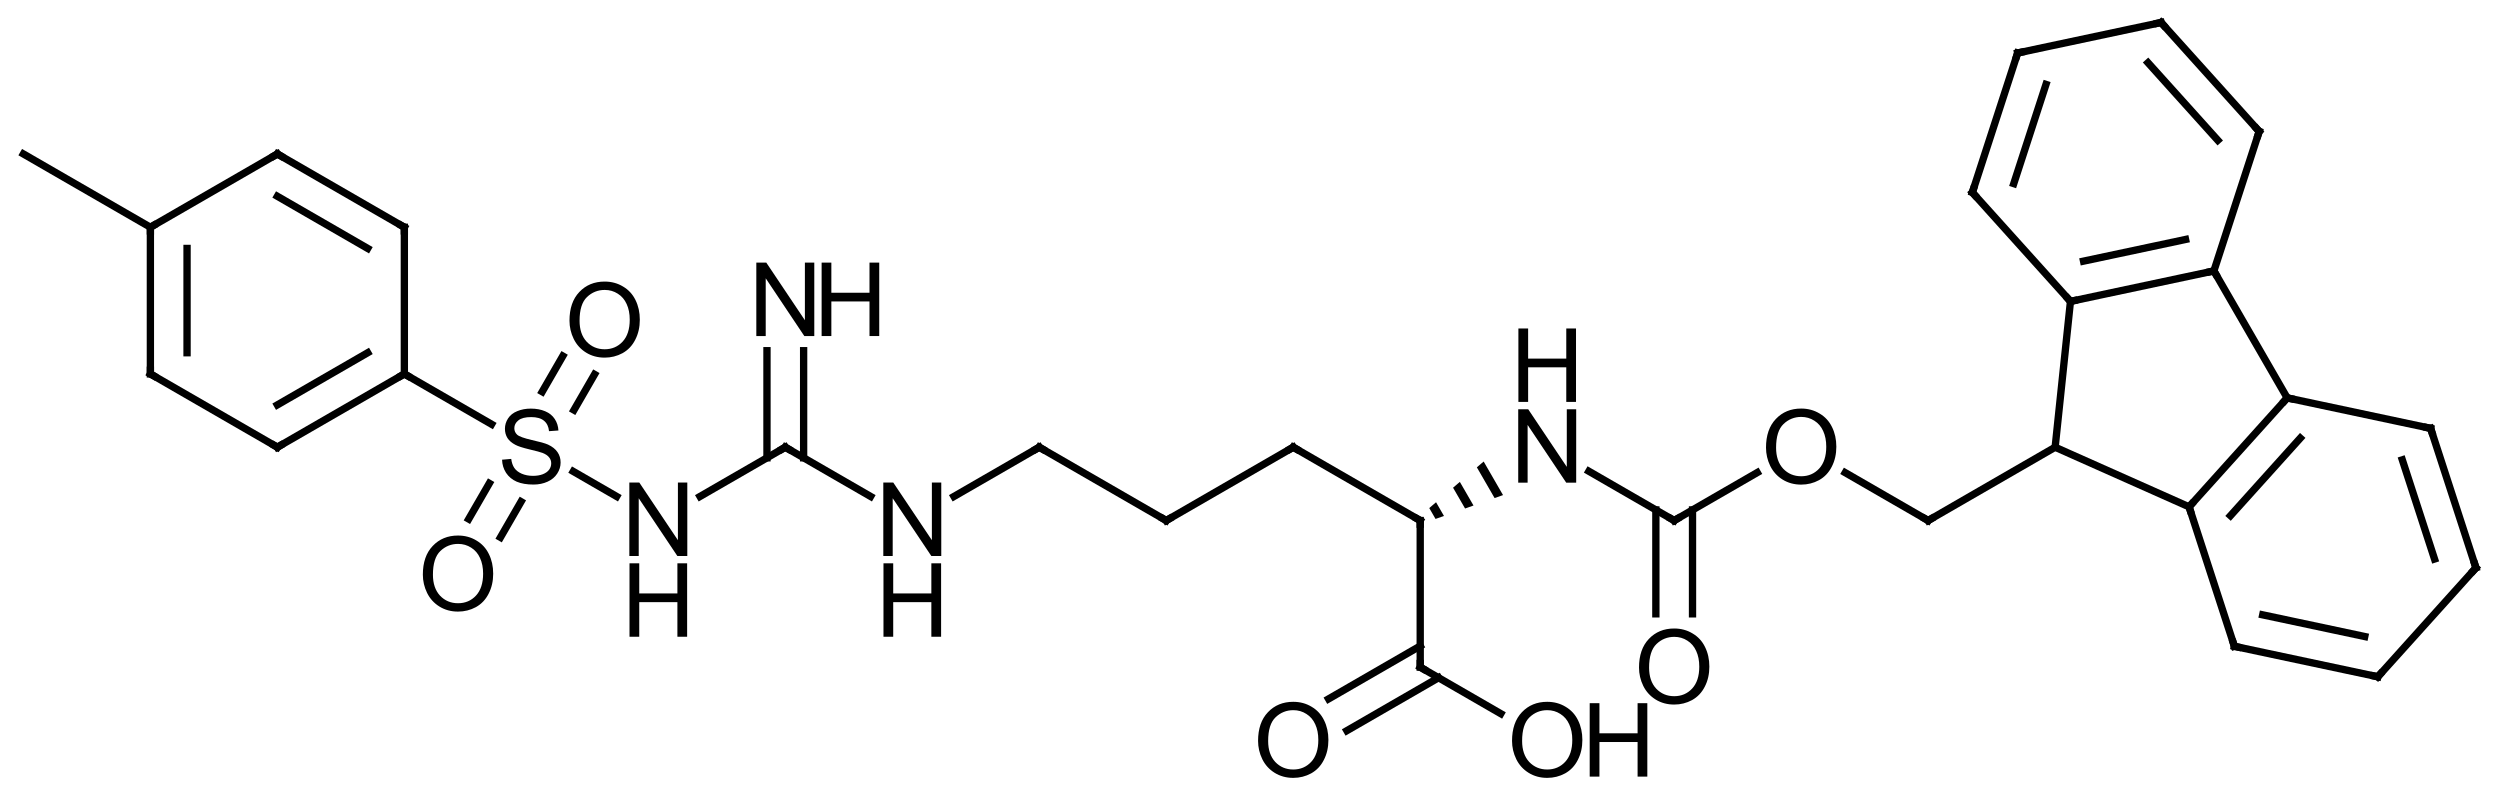 <?xml version="1.0" encoding="UTF-8"?>
<svg xmlns="http://www.w3.org/2000/svg" xmlns:xlink="http://www.w3.org/1999/xlink" style="fill-opacity:1; color-rendering:auto; color-interpolation:auto; text-rendering:auto; stroke:black; stroke-linecap:square; stroke-miterlimit:10; shape-rendering:auto; stroke-opacity:1; fill:black; stroke-dasharray:none; font-weight:normal; stroke-width:1; font-family:'Dialog'; font-style:normal; stroke-linejoin:miter; font-size:12; stroke-dashoffset:0; image-rendering:auto;" width="341" viewBox="0 0 341.0 110.0" height="110">
  <!--Generated in ChemDoodle 9.1.0: PD94bWwgdmVyc2lvbj0iMS4wIiBlbmNvZGluZz0iVVRGLTgiPz4KPGQgZj0iczppY3htbCIgaWQ9IjEiIG12PSJzOjMuMy4wIiBwPSJzOkNoZW1Eb29kbGUiIHY9InM6OS4xLjAiPjxwIGIxMD0iYjp0cnVlIiBiMTA1PSJiOnRydWUiIGIxMDY9ImI6ZmFsc2UiIGIxMDc9ImI6ZmFsc2UiIGIxMDk9ImI6ZmFsc2UiIGIxMTA9ImI6ZmFsc2UiIGIxMTE9ImI6dHJ1ZSIgYjExMj0iYjp0cnVlIiBiMTE0PSJiOnRydWUiIGIxMTU9ImI6ZmFsc2UiIGIxMTY9ImI6dHJ1ZSIgYjExOD0iYjp0cnVlIiBiMTIxPSJiOnRydWUiIGIxMjk9ImI6ZmFsc2UiIGIxMzE9ImI6ZmFsc2UiIGIxMzI9ImI6ZmFsc2UiIGIxMzM9ImI6dHJ1ZSIgYjE0NT0iYjpmYWxzZSIgYjE0Nj0iYjp0cnVlIiBiMTQ3PSJiOmZhbHNlIiBiMTUyPSJiOmZhbHNlIiBiMTU1PSJiOnRydWUiIGIxNjY9ImI6dHJ1ZSIgYjE2Nz0iYjp0cnVlIiBiMTcwPSJiOmZhbHNlIiBiMTcxPSJiOnRydWUiIGIxNzM9ImI6dHJ1ZSIgYjE3OT0iYjp0cnVlIiBiMjAxPSJiOmZhbHNlIiBiMjE2PSJiOnRydWUiIGIyMjY9ImI6dHJ1ZSIgYjIyNz0iYjpmYWxzZSIgYjIzPSJiOnRydWUiIGIyND0iYjp0cnVlIiBiMjQ1PSJiOnRydWUiIGIyNDY9ImI6dHJ1ZSIgYjI0Nz0iYjpmYWxzZSIgYjI0OD0iYjpmYWxzZSIgYjI1NT0iYjpmYWxzZSIgYjI1Nj0iYjp0cnVlIiBiMzU9ImI6ZmFsc2UiIGI0MD0iYjpmYWxzZSIgYjQxPSJiOnRydWUiIGI0Mj0iYjpmYWxzZSIgYjkwPSJiOmZhbHNlIiBiOTM9ImI6dHJ1ZSIgYzEwPSJjOjEyOCwxMjgsMTI4IiBjMTE9ImM6MTI4LDAsMCIgYzEyPSJjOjAsMCwwIiBjMTk9ImM6MCwwLDAiIGMyPSJjOjAsMCwwIiBjMz0iYzowLDAsMCIgYzQ9ImM6MTI4LDEyOCwxMjgiIGM1PSJjOjI1NSwyNTUsMjU1IiBjNj0iYzowLDAsMCIgYzc9ImM6MjU1LDI1NSwyNTUiIGM4PSJjOjAsMCwwIiBjOT0iYzowLDAsMCIgZjE9ImY6MjAuMCIgZjEwPSJmOjEwLjAiIGYxMT0iZjowLjUyMzU5ODgiIGYxMj0iZjo1LjAiIGYxMz0iZjozLjAiIGYxND0iZjoxLjIiIGYxNT0iZjowLjAiIGYxNj0iZjo2LjAiIGYxNz0iZjoyLjAiIGYxOD0iZjo0LjAiIGYxOT0iZjowLjEwNDcxOTc2IiBmMj0iZjoxLjAiIGYyMT0iZjoyLjAiIGYyMj0iZjozLjAiIGYyMz0iZjowLjAiIGYyND0iZjoxMC4wIiBmMjU9ImY6MS4wIiBmMjg9ImY6MS4wIiBmMjk9ImY6MS4wIiBmMz0iZjowLjUiIGYzMD0iZjowLjMiIGYzMT0iZjowLjMiIGYzND0iZjo2LjAiIGYzNT0iZjo1LjQ5Nzc4NyIgZjM2PSJmOjAuNyIgZjM3PSJmOjEuMCIgZjM4PSJmOjMuMCIgZjM5PSJmOjEuMiIgZjQ9ImY6NS4wIiBmNDA9ImY6MC4wIiBmNDE9ImY6MS4wIiBmNDI9ImY6MTAuMCIgZjQzPSJmOjEwLjAiIGY0ND0iZjowLjUyMzU5ODgiIGY0NT0iZjo1LjAiIGY0Nj0iZjoxLjAiIGY0Nz0iZjozLjAiIGY0OD0iZjoxLjIiIGY0OT0iZjowLjAiIGY1PSJmOjAuMTUiIGY1MT0iZjoyMC4wIiBmNTI9ImY6NS4wIiBmNTM9ImY6MTUuMCIgZjU0PSJmOjAuMyIgZjU1PSJmOjEuMCIgZjU2PSJmOjAuNSIgZjU3PSJmOjEuMCIgZjU4PSJmOjUuMCIgZjU5PSJmOjQuMCIgZjY9ImY6MS4wNDcxOTc2IiBmNjE9ImY6Mi4wIiBmNjI9ImY6MTAuMCIgZjYzPSJmOjEuMCIgZjY1PSJmOjUuMCIgZjY2PSJmOjQuMCIgZjY3PSJmOjIwLjAiIGY2OD0iZjowLjQiIGY2OT0iZjozLjAiIGY3PSJmOjEuNSIgZjcwPSJmOjEyLjAiIGY3MT0iZjoxMC4wIiBmOT0iZjowLjciIGkxNT0iaToyIiBpMTY9Imk6MCIgaTE3PSJpOjAiIGkyPSJpOjc5MiIgaTIyPSJpOjIiIGkyNj0iaToxIiBpMjk9Imk6MSIgaTM9Imk6NjEyIiBpMzA9Imk6MSIgaTMzPSJpOjAiIGkzNz0iaTowIiBpND0iaTozNiIgaTQwPSJpOjEiIGk0Mz0iaToxIiBpNT0iaTozNiIgaTY9Imk6MzYiIGk3PSJpOjM2IiBpZD0iMiIgczIwPSJzOkJhc2ljIiBzMjI9InM6QW5nc3Ryb20iIHQxPSJ0OkFyaWFsLDAsMTQiIHQyPSJ0OlRpbWVzIE5ldyBSb21hbiwwLDEyIi8+PGFuIGE9InM6bnVsbCIgY2k9InM6bnVsbCIgY249InM6bnVsbCIgY3M9InM6bnVsbCIgZD0iczpudWxsIiBpZD0iMyIgaz0iczpudWxsIiB0PSJzOm51bGwiLz48Y3QgaWQ9IjQiLz48ZnQgaWQ9IjUiPjxfZiB2YWx1ZT0iQXJpYWwiLz48L2Z0PjxhIGF0Mj0iYjpmYWxzZSIgYXQzPSJkOjAuMCIgYXQ0PSJpOjAiIGNvMT0iYjpmYWxzZSIgaWQ9IjYiIGw9InM6QyIgcD0icDM6MzI2LjAsMzk3LjAsMC4wIi8+PGEgYXQyPSJiOmZhbHNlIiBhdDM9ImQ6MC4wIiBhdDQ9Imk6MCIgY28xPSJiOmZhbHNlIiBpZD0iNyIgbD0iczpPIiBwPSJwMzozMDguNjc5NDcsMzg3LjAsMC4wIi8+PGEgYXQyPSJiOmZhbHNlIiBhdDM9ImQ6MC4wIiBhdDQ9Imk6MCIgY28xPSJiOmZhbHNlIiBpZD0iOCIgbD0iczpDIiBwPSJwMzozNDMuMzIwNSwzODcuMCwwLjAiLz48YSBhdDI9ImI6ZmFsc2UiIGF0Mz0iZDowLjAiIGF0ND0iaTowIiBjbzE9ImI6ZmFsc2UiIGlkPSI5IiBsPSJzOkMiIHA9InAzOjI5MS4zNTg5OCwzOTcuMCwwLjAiLz48YSBhdDI9ImI6ZmFsc2UiIGF0Mz0iZDowLjAiIGF0ND0iaTowIiBjbzE9ImI6ZmFsc2UiIGlkPSIxMCIgbD0iczpDIiBwPSJwMzozNjEuNTkxNCwzOTUuMTM0NzQsMC4wIi8+PGEgYXQyPSJiOmZhbHNlIiBhdDM9ImQ6MC4wIiBhdDQ9Imk6MCIgY28xPSJiOmZhbHNlIiBpZD0iMTEiIGw9InM6QyIgcD0icDM6MzQ1LjQxMTA3LDM2Ny4xMDk1NiwwLjAiLz48YSBhdDI9ImI6ZmFsc2UiIGF0Mz0iZDowLjAiIGF0ND0iaTowIiBjbzE9ImI6ZmFsc2UiIGlkPSIxMiIgbD0iczpPIiBwPSJwMzoyOTEuMzU4OTgsNDE3LjAsMC4wIi8+PGEgYXQyPSJiOmZhbHNlIiBhdDM9ImQ6MC4wIiBhdDQ9Imk6MCIgY28xPSJiOmZhbHNlIiBpZD0iMTMiIGw9InM6TiIgcD0icDM6Mjc0LjAzODQ1LDM4Ny4wLDAuMCIvPjxhIGF0Mj0iYjpmYWxzZSIgYXQzPSJkOjAuMCIgYXQ0PSJpOjAiIGNvMT0iYjpmYWxzZSIgaWQ9IjE0IiBsPSJzOkMiIHA9InAzOjM2Ny43NzE3Niw0MTQuMTU1ODUsMC4wIi8+PGEgYXQyPSJiOmZhbHNlIiBhdDM9ImQ6MC4wIiBhdDQ9Imk6MCIgY28xPSJiOmZhbHNlIiBpZD0iMTUiIGw9InM6QyIgcD0icDM6Mzc0Ljk3NCwzODAuMjcxODIsMC4wIi8+PGEgYXQyPSJiOmZhbHNlIiBhdDM9ImQ6MC4wIiBhdDQ9Imk6MCIgY28xPSJiOmZhbHNlIiBpZD0iMTYiIGw9InM6QyIgcD0icDM6MzMyLjAyODQ3LDM1Mi4yNDY2NywwLjAiLz48YSBhdDI9ImI6ZmFsc2UiIGF0Mz0iZDowLjAiIGF0ND0iaTowIiBjbzE9ImI6ZmFsc2UiIGlkPSIxNyIgbD0iczpDIiBwPSJwMzozNjQuOTc0LDM2Mi45NTEzMiwwLjAiLz48YSBhdDI9ImI6ZmFsc2UiIGF0Mz0iZDowLjAiIGF0ND0iaTowIiBjbzE9ImI6ZmFsc2UiIGlkPSIxOCIgbD0iczpDIiBwPSJwMzoyNTYuNzE3OTYsMzk3LjAsMC4wIi8+PGEgYXQyPSJiOmZhbHNlIiBhdDM9ImQ6MC4wIiBhdDQ9Imk6MCIgY28xPSJiOmZhbHNlIiBpZD0iMTkiIGw9InM6QyIgcD0icDM6Mzg3LjMzNDcyLDQxOC4zMTQxLDAuMCIvPjxhIGF0Mj0iYjpmYWxzZSIgYXQzPSJkOjAuMCIgYXQ0PSJpOjAiIGNvMT0iYjpmYWxzZSIgaWQ9IjIwIiBsPSJzOkMiIHA9InAzOjM5NC41MzY5NiwzODQuNDMwMDIsMC4wIi8+PGEgYXQyPSJiOmZhbHNlIiBhdDM9ImQ6MC4wIiBhdDQ9Imk6MCIgY28xPSJiOmZhbHNlIiBpZD0iMjEiIGw9InM6QyIgcD0icDM6MzM4LjIwODgsMzMzLjIyNTYsMC4wIi8+PGEgYXQyPSJiOmZhbHNlIiBhdDM9ImQ6MC4wIiBhdDQ9Imk6MCIgY28xPSJiOmZhbHNlIiBpZD0iMjIiIGw9InM6QyIgcD0icDM6MzcxLjE1NDMzLDM0My45MzAyLDAuMCIvPjxhIGF0Mj0iYjpmYWxzZSIgYXQzPSJkOjAuMCIgYXQ0PSJpOjAiIGNvMT0iYjpmYWxzZSIgaWQ9IjIzIiBsPSJzOkMiIHA9InAzOjI1Ni43MTc5Niw0MTcuMCwwLjAiLz48YSBhdDI9ImI6ZmFsc2UiIGF0Mz0iZDowLjAiIGF0ND0iaTowIiBjbzE9ImI6ZmFsc2UiIGlkPSIyNCIgbD0iczpDIiBwPSJwMzoyMzkuMzk3NDUsMzg3LjAsMC4wIi8+PGEgYXQyPSJiOmZhbHNlIiBhdDM9ImQ6MC4wIiBhdDQ9Imk6MCIgY28xPSJiOmZhbHNlIiBpZD0iMjUiIGw9InM6QyIgcD0icDM6NDAwLjcxNzMyLDQwMy40NTExNywwLjAiLz48YSBhdDI9ImI6ZmFsc2UiIGF0Mz0iZDowLjAiIGF0ND0iaTowIiBjbzE9ImI6ZmFsc2UiIGlkPSIyNiIgbD0iczpDIiBwPSJwMzozNTcuNzcxNzMsMzI5LjA2NzM1LDAuMCIvPjxhIGF0Mj0iYjpmYWxzZSIgYXQzPSJkOjAuMCIgYXQ0PSJpOjAiIGNvMT0iYjpmYWxzZSIgaWQ9IjI3IiBsPSJzOk8iIHA9InAzOjIzOS4zOTc0NSw0MjcuMCwwLjAiLz48YSBhdDI9ImI6ZmFsc2UiIGF0Mz0iZDowLjAiIGF0ND0iaTowIiBjbzE9ImI6ZmFsc2UiIGlkPSIyOCIgbD0iczpPIiBwPSJwMzoyNzQuMDM4NDUsNDI3LjAsMC4wIi8+PGEgYXQyPSJiOmZhbHNlIiBhdDM9ImQ6MC4wIiBhdDQ9Imk6MCIgY28xPSJiOmZhbHNlIiBpZD0iMjkiIGw9InM6QyIgcD0icDM6MjIyLjA3NjkzLDM5Ny4wLDAuMCIvPjxhIGF0Mj0iYjpmYWxzZSIgYXQzPSJkOjAuMCIgYXQ0PSJpOjAiIGNvMT0iYjpmYWxzZSIgaWQ9IjMwIiBsPSJzOkMiIHA9InAzOjIwNC43NTY0MiwzODcuMCwwLjAiLz48YSBhdDI9ImI6ZmFsc2UiIGF0Mz0iZDowLjAiIGF0ND0iaTowIiBjbzE9ImI6ZmFsc2UiIGlkPSIzMSIgbD0iczpOIiBwPSJwMzoxODcuNDM1OTEsMzk3LjAsMC4wIi8+PGEgYXQyPSJiOmZhbHNlIiBhdDM9ImQ6MC4wIiBhdDQ9Imk6MCIgY28xPSJiOmZhbHNlIiBpZD0iMzIiIGw9InM6QyIgcD0icDM6MTcwLjExNTQsMzg3LjAsMC4wIi8+PGEgYXQyPSJiOmZhbHNlIiBhdDM9ImQ6MC4wIiBhdDQ9Imk6MCIgY28xPSJiOmZhbHNlIiBpZD0iMzMiIGw9InM6TiIgcD0icDM6MTUyLjc5NDg5LDM5Ny4wLDAuMCIvPjxhIGF0Mj0iYjpmYWxzZSIgYXQzPSJkOjAuMCIgYXQ0PSJpOjAiIGNvMT0iYjpmYWxzZSIgaWQ9IjM0IiBsPSJzOk4iIHA9InAzOjE3MC4xMTU0LDM2Ny4wLDAuMCIvPjxhIGF0Mj0iYjpmYWxzZSIgYXQzPSJkOjAuMCIgYXQ0PSJpOjAiIGNvMT0iYjpmYWxzZSIgaWQ9IjM1IiBsPSJzOlMiIHA9InAzOjEzNS40NzQzOCwzODcuMCwwLjAiLz48YSBhdDI9ImI6ZmFsc2UiIGF0Mz0iZDowLjAiIGF0ND0iaTowIiBjbzE9ImI6ZmFsc2UiIGlkPSIzNiIgbD0iczpDIiBwPSJwMzoxMTguMTUzODcsMzc3LjAsMC4wIi8+PGEgYXQyPSJiOmZhbHNlIiBhdDM9ImQ6MC4wIiBhdDQ9Imk6MCIgY28xPSJiOmZhbHNlIiBpZD0iMzciIGw9InM6TyIgcD0icDM6MTI1LjQ3NDM4LDQwNC4zMjA1LDAuMCIvPjxhIGF0Mj0iYjpmYWxzZSIgYXQzPSJkOjAuMCIgYXQ0PSJpOjAiIGNvMT0iYjpmYWxzZSIgaWQ9IjM4IiBsPSJzOk8iIHA9InAzOjE0NS40NzQzOCwzNjkuNjc5NSwwLjAiLz48YSBhdDI9ImI6ZmFsc2UiIGF0Mz0iZDowLjAiIGF0ND0iaTowIiBjbzE9ImI6ZmFsc2UiIGlkPSIzOSIgbD0iczpDIiBwPSJwMzoxMTguMTUzODcsMzU3LjAsMC4wIi8+PGEgYXQyPSJiOmZhbHNlIiBhdDM9ImQ6MC4wIiBhdDQ9Imk6MCIgY28xPSJiOmZhbHNlIiBpZD0iNDAiIGw9InM6QyIgcD0icDM6MTAwLjgzMzM2LDM4Ny4wLDAuMCIvPjxhIGF0Mj0iYjpmYWxzZSIgYXQzPSJkOjAuMCIgYXQ0PSJpOjAiIGNvMT0iYjpmYWxzZSIgaWQ9IjQxIiBsPSJzOkMiIHA9InAzOjEwMC44MzMzNiwzNDcuMCwwLjAiLz48YSBhdDI9ImI6ZmFsc2UiIGF0Mz0iZDowLjAiIGF0ND0iaTowIiBjbzE9ImI6ZmFsc2UiIGlkPSI0MiIgbD0iczpDIiBwPSJwMzo4My41MTI4NTYsMzc3LjAsMC4wIi8+PGEgYXQyPSJiOmZhbHNlIiBhdDM9ImQ6MC4wIiBhdDQ9Imk6MCIgY28xPSJiOmZhbHNlIiBpZD0iNDMiIGw9InM6QyIgcD0icDM6ODMuNTEyODU2LDM1Ny4wLDAuMCIvPjxhIGF0Mj0iYjpmYWxzZSIgYXQzPSJkOjAuMCIgYXQ0PSJpOjAiIGNvMT0iYjpmYWxzZSIgaWQ9IjQ0IiBsPSJzOkMiIHA9InAzOjY2LjE5MjM0NSwzNDcuMCwwLjAiLz48YiBhMT0iaTo2IiBhMj0iaTo3IiBibzI9ImI6ZmFsc2UiIGJvMz0iaToyIiBjbzE9ImI6ZmFsc2UiIGlkPSI0NSIgdD0iczpTaW5nbGUiIHpvPSJzOjEiLz48YiBhMT0iaTo2IiBhMj0iaTo4IiBibzI9ImI6ZmFsc2UiIGJvMz0iaToyIiBjbzE9ImI6ZmFsc2UiIGlkPSI0NiIgdD0iczpTaW5nbGUiIHpvPSJzOjAiLz48YiBhMT0iaTo3IiBhMj0iaTo5IiBibzI9ImI6ZmFsc2UiIGJvMz0iaToyIiBjbzE9ImI6ZmFsc2UiIGlkPSI0NyIgdD0iczpTaW5nbGUiIHpvPSJzOjIiLz48YiBhMT0iaTo4IiBhMj0iaToxMCIgYm8yPSJiOmZhbHNlIiBibzM9Imk6MiIgY28xPSJiOmZhbHNlIiBpZD0iNDgiIHQ9InM6U2luZ2xlIiB6bz0iczo1Ii8+PGIgYTE9Imk6MTEiIGEyPSJpOjgiIGJvMj0iYjpmYWxzZSIgYm8zPSJpOjIiIGNvMT0iYjpmYWxzZSIgaWQ9IjQ5IiB0PSJzOlNpbmdsZSIgem89InM6OSIvPjxiIGExPSJpOjkiIGEyPSJpOjEyIiBibzI9ImI6ZmFsc2UiIGJvMz0iaToyIiBjbzE9ImI6ZmFsc2UiIGlkPSI1MCIgdD0iczpEb3VibGUiIHpvPSJzOjQiLz48YiBhMT0iaTo5IiBhMj0iaToxMyIgYm8yPSJiOmZhbHNlIiBibzM9Imk6MiIgY28xPSJiOmZhbHNlIiBpZD0iNTEiIHQ9InM6U2luZ2xlIiB6bz0iczozIi8+PGIgYTE9Imk6MTAiIGEyPSJpOjE0IiBibzI9ImI6ZmFsc2UiIGJvMz0iaToyIiBjbzE9ImI6ZmFsc2UiIGlkPSI1MiIgdD0iczpTaW5nbGUiIHpvPSJzOjE1Ii8+PGIgYTE9Imk6MTAiIGEyPSJpOjE1IiBibzI9ImI6ZmFsc2UiIGJvMz0iaToyIiBjbzE9ImI6ZmFsc2UiIGlkPSI1MyIgdD0iczpEb3VibGUiIHpvPSJzOjYiLz48YiBhMT0iaToxNiIgYTI9Imk6MTEiIGJvMj0iYjpmYWxzZSIgYm8zPSJpOjIiIGNvMT0iYjpmYWxzZSIgaWQ9IjU0IiB0PSJzOlNpbmdsZSIgem89InM6MTQiLz48YiBhMT0iaToxNyIgYTI9Imk6MTEiIGJvMj0iYjpmYWxzZSIgYm8zPSJpOjIiIGNvMT0iYjpmYWxzZSIgaWQ9IjU1IiB0PSJzOkRvdWJsZSIgem89InM6OCIvPjxiIGExPSJpOjEzIiBhMj0iaToxOCIgYm8yPSJiOnRydWUiIGJvMz0iaToyIiBjbzE9ImI6ZmFsc2UiIGlkPSI1NiIgdD0iczpSZWNlc3NlZCIgem89InM6MjAiLz48YiBhMT0iaToxNCIgYTI9Imk6MTkiIGJvMj0iYjpmYWxzZSIgYm8zPSJpOjIiIGNvMT0iYjpmYWxzZSIgaWQ9IjU3IiB0PSJzOkRvdWJsZSIgem89InM6MTYiLz48YiBhMT0iaToxNSIgYTI9Imk6MTciIGJvMj0iYjpmYWxzZSIgYm8zPSJpOjIiIGNvMT0iYjpmYWxzZSIgaWQ9IjU4IiB0PSJzOlNpbmdsZSIgem89InM6NyIvPjxiIGExPSJpOjIwIiBhMj0iaToxNSIgYm8yPSJiOmZhbHNlIiBibzM9Imk6MiIgY28xPSJiOmZhbHNlIiBpZD0iNTkiIHQ9InM6U2luZ2xlIiB6bz0iczoxOSIvPjxiIGExPSJpOjIxIiBhMj0iaToxNiIgYm8yPSJiOmZhbHNlIiBibzM9Imk6MiIgY28xPSJiOmZhbHNlIiBpZD0iNjAiIHQ9InM6RG91YmxlIiB6bz0iczoxMyIvPjxiIGExPSJpOjE3IiBhMj0iaToyMiIgYm8yPSJiOmZhbHNlIiBibzM9Imk6MiIgY28xPSJiOmZhbHNlIiBpZD0iNjEiIHQ9InM6U2luZ2xlIiB6bz0iczoxMCIvPjxiIGExPSJpOjE4IiBhMj0iaToyMyIgYm8yPSJiOmZhbHNlIiBibzM9Imk6MiIgY28xPSJiOmZhbHNlIiBpZD0iNjIiIHQ9InM6U2luZ2xlIiB6bz0iczoyMiIvPjxiIGExPSJpOjE4IiBhMj0iaToyNCIgYm8yPSJiOmZhbHNlIiBibzM9Imk6MiIgY28xPSJiOmZhbHNlIiBpZD0iNjMiIHQ9InM6U2luZ2xlIiB6bz0iczoyMSIvPjxiIGExPSJpOjE5IiBhMj0iaToyNSIgYm8yPSJiOmZhbHNlIiBibzM9Imk6MiIgY28xPSJiOmZhbHNlIiBpZD0iNjQiIHQ9InM6U2luZ2xlIiB6bz0iczoxNyIvPjxiIGExPSJpOjI1IiBhMj0iaToyMCIgYm8yPSJiOmZhbHNlIiBibzM9Imk6MiIgY28xPSJiOmZhbHNlIiBpZD0iNjUiIHQ9InM6RG91YmxlIiB6bz0iczoxOCIvPjxiIGExPSJpOjI2IiBhMj0iaToyMSIgYm8yPSJiOmZhbHNlIiBibzM9Imk6MiIgY28xPSJiOmZhbHNlIiBpZD0iNjYiIHQ9InM6U2luZ2xlIiB6bz0iczoxMiIvPjxiIGExPSJpOjIyIiBhMj0iaToyNiIgYm8yPSJiOmZhbHNlIiBibzM9Imk6MiIgY28xPSJiOmZhbHNlIiBpZD0iNjciIHQ9InM6RG91YmxlIiB6bz0iczoxMSIvPjxiIGExPSJpOjIzIiBhMj0iaToyNyIgYm8yPSJiOmZhbHNlIiBibzM9Imk6MiIgY28xPSJiOmZhbHNlIiBpZD0iNjgiIHQ9InM6RG91YmxlIiB6bz0iczoyMyIvPjxiIGExPSJpOjIzIiBhMj0iaToyOCIgYm8yPSJiOmZhbHNlIiBibzM9Imk6MiIgY28xPSJiOmZhbHNlIiBpZD0iNjkiIHQ9InM6U2luZ2xlIiB6bz0iczoyNCIvPjxiIGExPSJpOjI0IiBhMj0iaToyOSIgYm8yPSJiOmZhbHNlIiBibzM9Imk6MiIgY28xPSJiOmZhbHNlIiBpZD0iNzAiIHQ9InM6U2luZ2xlIiB6bz0iczoyNSIvPjxiIGExPSJpOjI5IiBhMj0iaTozMCIgYm8yPSJiOmZhbHNlIiBibzM9Imk6MiIgY28xPSJiOmZhbHNlIiBpZD0iNzEiIHQ9InM6U2luZ2xlIiB6bz0iczoyNiIvPjxiIGExPSJpOjMwIiBhMj0iaTozMSIgYm8yPSJiOmZhbHNlIiBibzM9Imk6MiIgY28xPSJiOmZhbHNlIiBpZD0iNzIiIHQ9InM6U2luZ2xlIiB6bz0iczoyNyIvPjxiIGExPSJpOjMxIiBhMj0iaTozMiIgYm8yPSJiOmZhbHNlIiBibzM9Imk6MiIgY28xPSJiOmZhbHNlIiBpZD0iNzMiIHQ9InM6U2luZ2xlIiB6bz0iczoyOCIvPjxiIGExPSJpOjMyIiBhMj0iaTozMyIgYm8yPSJiOmZhbHNlIiBibzM9Imk6MiIgY28xPSJiOmZhbHNlIiBpZD0iNzQiIHQ9InM6U2luZ2xlIiB6bz0iczoyOSIvPjxiIGExPSJpOjMyIiBhMj0iaTozNCIgYm8yPSJiOmZhbHNlIiBibzM9Imk6MiIgY28xPSJiOmZhbHNlIiBpZD0iNzUiIHQ9InM6RG91YmxlIiB6bz0iczozMCIvPjxiIGExPSJpOjMzIiBhMj0iaTozNSIgYm8yPSJiOmZhbHNlIiBibzM9Imk6MiIgY28xPSJiOmZhbHNlIiBpZD0iNzYiIHQ9InM6U2luZ2xlIiB6bz0iczozMSIvPjxiIGExPSJpOjM1IiBhMj0iaTozNiIgYm8yPSJiOmZhbHNlIiBibzM9Imk6MiIgY28xPSJiOmZhbHNlIiBpZD0iNzciIHQ9InM6U2luZ2xlIiB6bz0iczozMiIvPjxiIGExPSJpOjM1IiBhMj0iaTozNyIgYm8yPSJiOmZhbHNlIiBibzM9Imk6MiIgY28xPSJiOmZhbHNlIiBpZD0iNzgiIHQ9InM6RG91YmxlIiB6bz0iczo0MSIvPjxiIGExPSJpOjM1IiBhMj0iaTozOCIgYm8yPSJiOmZhbHNlIiBibzM9Imk6MiIgY28xPSJiOmZhbHNlIiBpZD0iNzkiIHQ9InM6RG91YmxlIiB6bz0iczo0MCIvPjxiIGExPSJpOjM2IiBhMj0iaTozOSIgYm8yPSJiOmZhbHNlIiBibzM9Imk6MiIgY28xPSJiOmZhbHNlIiBpZD0iODAiIHQ9InM6U2luZ2xlIiB6bz0iczozMyIvPjxiIGExPSJpOjQwIiBhMj0iaTozNiIgYm8yPSJiOmZhbHNlIiBibzM9Imk6MiIgY28xPSJiOmZhbHNlIiBpZD0iODEiIHQ9InM6RG91YmxlIiB6bz0iczozOCIvPjxiIGExPSJpOjM5IiBhMj0iaTo0MSIgYm8yPSJiOmZhbHNlIiBibzM9Imk6MiIgY28xPSJiOmZhbHNlIiBpZD0iODIiIHQ9InM6RG91YmxlIiB6bz0iczozNCIvPjxiIGExPSJpOjQyIiBhMj0iaTo0MCIgYm8yPSJiOmZhbHNlIiBibzM9Imk6MiIgY28xPSJiOmZhbHNlIiBpZD0iODMiIHQ9InM6U2luZ2xlIiB6bz0iczozNyIvPjxiIGExPSJpOjQxIiBhMj0iaTo0MyIgYm8yPSJiOmZhbHNlIiBibzM9Imk6MiIgY28xPSJiOmZhbHNlIiBpZD0iODQiIHQ9InM6U2luZ2xlIiB6bz0iczozNSIvPjxiIGExPSJpOjQzIiBhMj0iaTo0MiIgYm8yPSJiOmZhbHNlIiBibzM9Imk6MiIgY28xPSJiOmZhbHNlIiBpZD0iODUiIHQ9InM6RG91YmxlIiB6bz0iczozNiIvPjxiIGExPSJpOjQzIiBhMj0iaTo0NCIgYm8yPSJiOmZhbHNlIiBibzM9Imk6MiIgY28xPSJiOmZhbHNlIiBpZD0iODYiIHQ9InM6U2luZ2xlIiB6bz0iczozOSIvPjwvZD4=-->
  <defs id="genericDefs"></defs>
  <g>
    <g transform="translate(-63,-326)" style="text-rendering:geometricPrecision; color-rendering:optimizeQuality; color-interpolation:linearRGB; stroke-linecap:butt; image-rendering:optimizeQuality;">
      <line y2="387" style="fill:none;" x1="326" x2="343.32" y1="397"></line>
      <line y2="390.471" style="fill:none;" x1="326" x2="314.69" y1="397"></line>
      <line y2="397" style="fill:none;" x1="302.686" x2="291.359" y1="390.46"></line>
      <line y2="390.282" style="fill:none;" x1="291.359" x2="279.724" y1="397"></line>
      <line y2="409.727" style="fill:none;" x1="288.859" x2="288.859" y1="395.557"></line>
      <line y2="409.727" style="fill:none;" x1="293.859" x2="293.859" y1="395.557"></line>
      <line y2="395.135" style="fill:none;" x1="343.32" x2="361.591" y1="387"></line>
      <line y2="380.272" style="fill:none;" x1="361.591" x2="374.974" y1="395.135"></line>
      <line y2="385.763" style="fill:none;" x1="367.239" x2="376.758" y1="396.335"></line>
      <line y2="362.951" style="fill:none;" x1="374.974" x2="364.974" y1="380.272"></line>
      <line y2="367.11" style="fill:none;" x1="364.974" x2="345.411" y1="362.951"></line>
      <line y2="361.619" style="fill:none;" x1="361.111" x2="347.195" y1="358.661"></line>
      <line y2="387" style="fill:none;" x1="345.411" x2="343.32" y1="367.11"></line>
      <line y2="343.93" style="fill:none;" x1="364.974" x2="371.154" y1="362.951"></line>
      <line y2="329.067" style="fill:none;" x1="371.154" x2="357.772" y1="343.93"></line>
      <line y2="334.558" style="fill:none;" x1="365.507" x2="355.988" y1="345.131"></line>
      <line y2="333.226" style="fill:none;" x1="357.772" x2="338.209" y1="329.067"></line>
      <line y2="352.247" style="fill:none;" x1="338.209" x2="332.029" y1="333.226"></line>
      <line y2="351.046" style="fill:none;" x1="342.072" x2="337.676" y1="337.516"></line>
      <line y2="367.11" style="fill:none;" x1="332.029" x2="345.411" y1="352.247"></line>
      <line y2="414.156" style="fill:none;" x1="361.591" x2="367.772" y1="395.135"></line>
      <line y2="418.314" style="fill:none;" x1="367.772" x2="387.335" y1="414.156"></line>
      <line y2="412.823" style="fill:none;" x1="371.635" x2="385.551" y1="409.865"></line>
      <line y2="403.451" style="fill:none;" x1="387.335" x2="400.717" y1="418.314"></line>
      <line y2="384.43" style="fill:none;" x1="400.717" x2="394.537" y1="403.451"></line>
      <line y2="388.721" style="fill:none;" x1="395.07" x2="390.674" y1="402.251"></line>
      <line y2="380.272" style="fill:none;" x1="394.537" x2="374.974" y1="384.43"></line>
      <path style="stroke:none;" d="M265.371 388.952 L264.443 389.745 L266.863 393.937 L266.863 393.937 L268.014 393.53 L268.014 393.53 L265.371 388.952 ZM262.124 391.729 L261.197 392.522 L262.835 395.36 L262.835 395.36 L263.986 394.953 L263.986 394.953 L262.124 391.729 ZM258.878 394.506 L257.95 395.299 L257.95 395.299 L258.807 396.783 L259.958 396.377 L258.878 394.506 Z"></path>
      <line y2="387" style="fill:none;" x1="256.718" x2="239.397" y1="397"></line>
      <line y2="417" style="fill:none;" x1="256.718" x2="256.718" y1="397"></line>
      <line y2="421.331" style="fill:none;" x1="256.718" x2="244.216" y1="414.113"></line>
      <line y2="425.661" style="fill:none;" x1="259.218" x2="246.716" y1="418.443"></line>
      <line y2="423.345" style="fill:none;" x1="256.718" x2="267.708" y1="417"></line>
      <line y2="397" style="fill:none;" x1="239.397" x2="222.077" y1="387"></line>
      <line y2="387" style="fill:none;" x1="222.077" x2="204.756" y1="397"></line>
      <line y2="393.718" style="fill:none;" x1="204.756" x2="193.121" y1="387"></line>
      <line y2="387" style="fill:none;" x1="181.751" x2="170.115" y1="393.718"></line>
      <line y2="393.718" style="fill:none;" x1="170.115" x2="158.48" y1="387"></line>
      <line y2="373.836" style="fill:none;" x1="172.615" x2="172.615" y1="388.443"></line>
      <line y2="373.836" style="fill:none;" x1="167.615" x2="167.615" y1="388.443"></line>
      <line y2="390.305" style="fill:none;" x1="147.11" x2="141.199" y1="393.718"></line>
      <line y2="377" style="fill:none;" x1="130.052" x2="118.154" y1="383.869"></line>
      <line y2="357" style="fill:none;" x1="118.154" x2="118.154" y1="377"></line>
      <line y2="347" style="fill:none;" x1="118.154" x2="100.833" y1="357"></line>
      <line y2="352.774" style="fill:none;" x1="113.154" x2="100.833" y1="359.887"></line>
      <line y2="357" style="fill:none;" x1="100.833" x2="83.513" y1="347"></line>
      <line y2="377" style="fill:none;" x1="83.513" x2="83.513" y1="357"></line>
      <line y2="374.113" style="fill:none;" x1="88.513" x2="88.513" y1="359.887"></line>
      <line y2="387" style="fill:none;" x1="83.513" x2="100.833" y1="377"></line>
      <line y2="377" style="fill:none;" x1="100.833" x2="118.154" y1="387"></line>
      <line y2="374.113" style="fill:none;" x1="100.833" x2="113.154" y1="381.226"></line>
      <line y2="347" style="fill:none;" x1="83.513" x2="66.192" y1="357"></line>
      <line y2="377.068" style="fill:none;" x1="141.287" x2="144.095" y1="381.931"></line>
      <line y2="374.568" style="fill:none;" x1="136.957" x2="139.765" y1="379.431"></line>
      <line y2="396.797" style="fill:none;" x1="129.742" x2="126.931" y1="391.929"></line>
      <line y2="399.297" style="fill:none;" x1="134.072" x2="131.262" y1="394.429"></line>
      <path d="M326.433 396.75 L326 397 L325.567 396.75" style="fill:none; stroke-miterlimit:5;"></path>
      <path d="M303.883 387.055 Q303.883 384.555 305.226 383.148 Q306.57 381.727 308.68 381.727 Q310.07 381.727 311.18 382.398 Q312.305 383.055 312.883 384.242 Q313.476 385.43 313.476 386.93 Q313.476 388.461 312.851 389.664 Q312.242 390.867 311.117 391.492 Q309.992 392.102 308.68 392.102 Q307.258 392.102 306.148 391.414 Q305.039 390.727 304.461 389.555 Q303.883 388.367 303.883 387.055 ZM305.258 387.07 Q305.258 388.883 306.226 389.93 Q307.211 390.961 308.68 390.961 Q310.164 390.961 311.133 389.914 Q312.101 388.867 312.101 386.93 Q312.101 385.695 311.68 384.789 Q311.273 383.883 310.476 383.383 Q309.68 382.867 308.695 382.867 Q307.289 382.867 306.273 383.836 Q305.258 384.805 305.258 387.07 Z" style="stroke-miterlimit:5; stroke:none;"></path>
      <path d="M291.792 396.75 L291.359 397 L290.926 396.75" style="fill:none; stroke-miterlimit:5;"></path>
      <path d="M270.085 391.836 L270.085 381.82 L271.445 381.82 L276.71 389.68 L276.71 381.82 L277.992 381.82 L277.992 391.836 L276.632 391.836 L271.367 383.961 L271.367 391.836 L270.085 391.836 Z" style="stroke-miterlimit:5; stroke:none;"></path>
      <path d="M270.109 380.82 L270.109 370.805 L271.437 370.805 L271.437 374.914 L276.64 374.914 L276.64 370.805 L277.968 370.805 L277.968 380.82 L276.64 380.82 L276.64 376.102 L271.437 376.102 L271.437 380.82 L270.109 380.82 Z" style="stroke-miterlimit:5; stroke:none;"></path>
      <path d="M286.562 417.055 Q286.562 414.555 287.906 413.148 Q289.25 411.727 291.359 411.727 Q292.75 411.727 293.859 412.398 Q294.984 413.055 295.562 414.242 Q296.156 415.43 296.156 416.93 Q296.156 418.461 295.531 419.664 Q294.921 420.867 293.796 421.492 Q292.671 422.102 291.359 422.102 Q289.937 422.102 288.828 421.414 Q287.718 420.727 287.14 419.555 Q286.562 418.367 286.562 417.055 ZM287.937 417.07 Q287.937 418.883 288.906 419.93 Q289.89 420.961 291.359 420.961 Q292.843 420.961 293.812 419.914 Q294.781 418.867 294.781 416.93 Q294.781 415.695 294.359 414.789 Q293.953 413.883 293.156 413.383 Q292.359 412.867 291.375 412.867 Q289.968 412.867 288.953 413.836 Q287.937 414.805 287.937 417.07 Z" style="stroke-miterlimit:5; stroke:none;"></path>
      <path d="M361.926 394.763 L361.591 395.135 L361.746 395.61" style="fill:none; stroke-miterlimit:5;"></path>
      <path d="M374.639 380.643 L374.974 380.272 L375.463 380.376" style="fill:none; stroke-miterlimit:5;"></path>
      <path d="M364.485 363.055 L364.974 362.951 L365.224 363.384" style="fill:none; stroke-miterlimit:5;"></path>
      <path d="M345.9 367.006 L345.411 367.11 L345.077 366.738" style="fill:none; stroke-miterlimit:5;"></path>
      <path d="M371 344.406 L371.154 343.93 L370.82 343.559" style="fill:none; stroke-miterlimit:5;"></path>
      <path d="M357.283 329.171 L357.772 329.067 L358.106 329.439" style="fill:none; stroke-miterlimit:5;"></path>
      <path d="M338.698 333.122 L338.209 333.226 L338.054 333.701" style="fill:none; stroke-miterlimit:5;"></path>
      <path d="M332.183 351.771 L332.029 352.247 L332.363 352.618" style="fill:none; stroke-miterlimit:5;"></path>
      <path d="M367.617 413.68 L367.772 414.156 L368.261 414.26" style="fill:none; stroke-miterlimit:5;"></path>
      <path d="M386.846 418.21 L387.335 418.314 L387.669 417.942" style="fill:none; stroke-miterlimit:5;"></path>
      <path d="M400.383 403.823 L400.717 403.451 L400.563 402.976" style="fill:none; stroke-miterlimit:5;"></path>
      <path d="M394.048 384.326 L394.537 384.43 L394.692 384.906" style="fill:none; stroke-miterlimit:5;"></path>
      <path d="M256.718 397.5 L256.718 397 L256.285 396.75" style="fill:none; stroke-miterlimit:5;"></path>
      <path d="M238.964 387.25 L239.397 387 L239.831 387.25" style="fill:none; stroke-miterlimit:5;"></path>
      <path d="M256.718 416.5 L256.718 417 L257.151 417.25" style="fill:none; stroke-miterlimit:5;"></path>
      <path d="M234.601 427.055 Q234.601 424.555 235.944 423.148 Q237.288 421.727 239.397 421.727 Q240.788 421.727 241.897 422.398 Q243.022 423.055 243.601 424.242 Q244.194 425.43 244.194 426.93 Q244.194 428.461 243.569 429.664 Q242.96 430.867 241.835 431.492 Q240.71 432.102 239.397 432.102 Q237.976 432.102 236.866 431.414 Q235.757 430.727 235.179 429.555 Q234.601 428.367 234.601 427.055 ZM235.976 427.07 Q235.976 428.883 236.944 429.93 Q237.929 430.961 239.397 430.961 Q240.882 430.961 241.851 429.914 Q242.819 428.867 242.819 426.93 Q242.819 425.695 242.397 424.789 Q241.991 423.883 241.194 423.383 Q240.397 422.867 239.413 422.867 Q238.007 422.867 236.991 423.836 Q235.976 424.805 235.976 427.07 Z" style="stroke-miterlimit:5; stroke:none;"></path>
      <path d="M269.242 427.055 Q269.242 424.555 270.585 423.148 Q271.929 421.727 274.038 421.727 Q275.429 421.727 276.538 422.398 Q277.663 423.055 278.242 424.242 Q278.835 425.43 278.835 426.93 Q278.835 428.461 278.21 429.664 Q277.601 430.867 276.476 431.492 Q275.351 432.102 274.038 432.102 Q272.617 432.102 271.507 431.414 Q270.398 430.727 269.82 429.555 Q269.242 428.367 269.242 427.055 ZM270.617 427.07 Q270.617 428.883 271.585 429.93 Q272.57 430.961 274.038 430.961 Q275.523 430.961 276.492 429.914 Q277.46 428.867 277.46 426.93 Q277.46 425.695 277.038 424.789 Q276.632 423.883 275.835 423.383 Q275.038 422.867 274.054 422.867 Q272.648 422.867 271.632 423.836 Q270.617 424.805 270.617 427.07 Z" style="stroke-miterlimit:5; stroke:none;"></path>
      <path d="M279.835 431.93 L279.835 421.914 L281.163 421.914 L281.163 426.023 L286.367 426.023 L286.367 421.914 L287.695 421.914 L287.695 431.93 L286.367 431.93 L286.367 427.211 L281.163 427.211 L281.163 431.93 L279.835 431.93 Z" style="stroke-miterlimit:5; stroke:none;"></path>
      <path d="M221.644 396.75 L222.077 397 L222.51 396.75" style="fill:none; stroke-miterlimit:5;"></path>
      <path d="M205.189 387.25 L204.756 387 L204.323 387.25" style="fill:none; stroke-miterlimit:5;"></path>
      <path d="M183.483 401.836 L183.483 391.82 L184.842 391.82 L190.108 399.68 L190.108 391.82 L191.389 391.82 L191.389 401.836 L190.03 401.836 L184.764 393.961 L184.764 401.836 L183.483 401.836 Z" style="stroke-miterlimit:5; stroke:none;"></path>
      <path d="M183.506 412.852 L183.506 402.836 L184.834 402.836 L184.834 406.945 L190.037 406.945 L190.037 402.836 L191.366 402.836 L191.366 412.852 L190.037 412.852 L190.037 408.133 L184.834 408.133 L184.834 412.852 L183.506 412.852 Z" style="stroke-miterlimit:5; stroke:none;"></path>
      <path d="M170.548 387.25 L170.115 387 L169.682 387.25" style="fill:none; stroke-miterlimit:5;"></path>
      <path d="M148.842 401.836 L148.842 391.82 L150.201 391.82 L155.467 399.68 L155.467 391.82 L156.748 391.82 L156.748 401.836 L155.389 401.836 L150.123 393.961 L150.123 401.836 L148.842 401.836 Z" style="stroke-miterlimit:5; stroke:none;"></path>
      <path d="M148.865 412.852 L148.865 402.836 L150.193 402.836 L150.193 406.945 L155.397 406.945 L155.397 402.836 L156.725 402.836 L156.725 412.852 L155.397 412.852 L155.397 408.133 L150.193 408.133 L150.193 412.852 L148.865 412.852 Z" style="stroke-miterlimit:5; stroke:none;"></path>
      <path d="M166.162 371.836 L166.162 361.82 L167.522 361.82 L172.787 369.68 L172.787 361.82 L174.069 361.82 L174.069 371.836 L172.709 371.836 L167.444 363.961 L167.444 371.836 L166.162 371.836 Z" style="stroke-miterlimit:5; stroke:none;"></path>
      <path d="M175.069 371.836 L175.069 361.82 L176.397 361.82 L176.397 365.93 L181.6 365.93 L181.6 361.82 L182.928 361.82 L182.928 371.836 L181.6 371.836 L181.6 367.117 L176.397 367.117 L176.397 371.836 L175.069 371.836 Z" style="stroke-miterlimit:5; stroke:none;"></path>
      <path d="M131.482 388.703 L132.732 388.594 Q132.826 389.344 133.154 389.828 Q133.482 390.312 134.154 390.609 Q134.842 390.906 135.701 390.906 Q136.451 390.906 137.029 390.688 Q137.623 390.453 137.904 390.062 Q138.185 389.672 138.185 389.203 Q138.185 388.734 137.904 388.391 Q137.638 388.031 137.013 387.781 Q136.607 387.625 135.217 387.297 Q133.842 386.969 133.295 386.672 Q132.576 386.297 132.217 385.75 Q131.873 385.188 131.873 384.484 Q131.873 383.734 132.295 383.078 Q132.732 382.406 133.56 382.078 Q134.388 381.734 135.404 381.734 Q136.513 381.734 137.357 382.094 Q138.217 382.453 138.67 383.156 Q139.123 383.844 139.17 384.719 L137.888 384.812 Q137.795 383.875 137.201 383.391 Q136.607 382.891 135.451 382.891 Q134.248 382.891 133.701 383.344 Q133.154 383.781 133.154 384.406 Q133.154 384.938 133.545 385.297 Q133.92 385.641 135.529 386.016 Q137.154 386.375 137.748 386.641 Q138.623 387.047 139.045 387.672 Q139.467 388.281 139.467 389.094 Q139.467 389.891 138.998 390.609 Q138.545 391.312 137.685 391.703 Q136.826 392.094 135.763 392.094 Q134.404 392.094 133.482 391.703 Q132.56 391.297 132.029 390.5 Q131.513 389.703 131.482 388.703 Z" style="stroke-miterlimit:5; stroke:none;"></path>
      <path d="M117.721 377.25 L118.154 377 L118.587 377.25" style="fill:none; stroke-miterlimit:5;"></path>
      <path d="M117.721 356.75 L118.154 357 L118.154 357.5" style="fill:none; stroke-miterlimit:5;"></path>
      <path d="M101.266 347.25 L100.833 347 L100.4 347.25" style="fill:none; stroke-miterlimit:5;"></path>
      <path d="M83.513 357.5 L83.513 357 L83.946 356.75" style="fill:none; stroke-miterlimit:5;"></path>
      <path d="M83.513 376.5 L83.513 377 L83.946 377.25" style="fill:none; stroke-miterlimit:5;"></path>
      <path d="M100.4 386.75 L100.833 387 L101.266 386.75" style="fill:none; stroke-miterlimit:5;"></path>
      <path d="M140.678 369.734 Q140.678 367.234 142.021 365.828 Q143.365 364.406 145.474 364.406 Q146.865 364.406 147.974 365.078 Q149.099 365.734 149.678 366.922 Q150.271 368.109 150.271 369.609 Q150.271 371.14 149.646 372.344 Q149.037 373.547 147.912 374.172 Q146.787 374.781 145.474 374.781 Q144.053 374.781 142.943 374.094 Q141.834 373.406 141.256 372.234 Q140.678 371.047 140.678 369.734 ZM142.053 369.75 Q142.053 371.562 143.021 372.609 Q144.006 373.64 145.474 373.64 Q146.959 373.64 147.928 372.594 Q148.896 371.547 148.896 369.609 Q148.896 368.375 148.474 367.469 Q148.068 366.562 147.271 366.062 Q146.474 365.547 145.49 365.547 Q144.084 365.547 143.068 366.515 Q142.053 367.484 142.053 369.75 Z" style="stroke-miterlimit:5; stroke:none;"></path>
      <path d="M120.677 404.375 Q120.677 401.875 122.021 400.469 Q123.365 399.047 125.474 399.047 Q126.865 399.047 127.974 399.719 Q129.099 400.375 129.678 401.563 Q130.271 402.75 130.271 404.25 Q130.271 405.781 129.646 406.985 Q129.037 408.188 127.912 408.813 Q126.787 409.422 125.474 409.422 Q124.052 409.422 122.943 408.735 Q121.834 408.047 121.256 406.875 Q120.677 405.688 120.677 404.375 ZM122.052 404.391 Q122.052 406.203 123.021 407.25 Q124.006 408.281 125.474 408.281 Q126.959 408.281 127.927 407.235 Q128.896 406.188 128.896 404.25 Q128.896 403.016 128.474 402.11 Q128.068 401.203 127.271 400.703 Q126.474 400.188 125.49 400.188 Q124.084 400.188 123.068 401.156 Q122.052 402.125 122.052 404.391 Z" style="stroke-miterlimit:5; stroke:none;"></path>
    </g>
  </g>
</svg>
